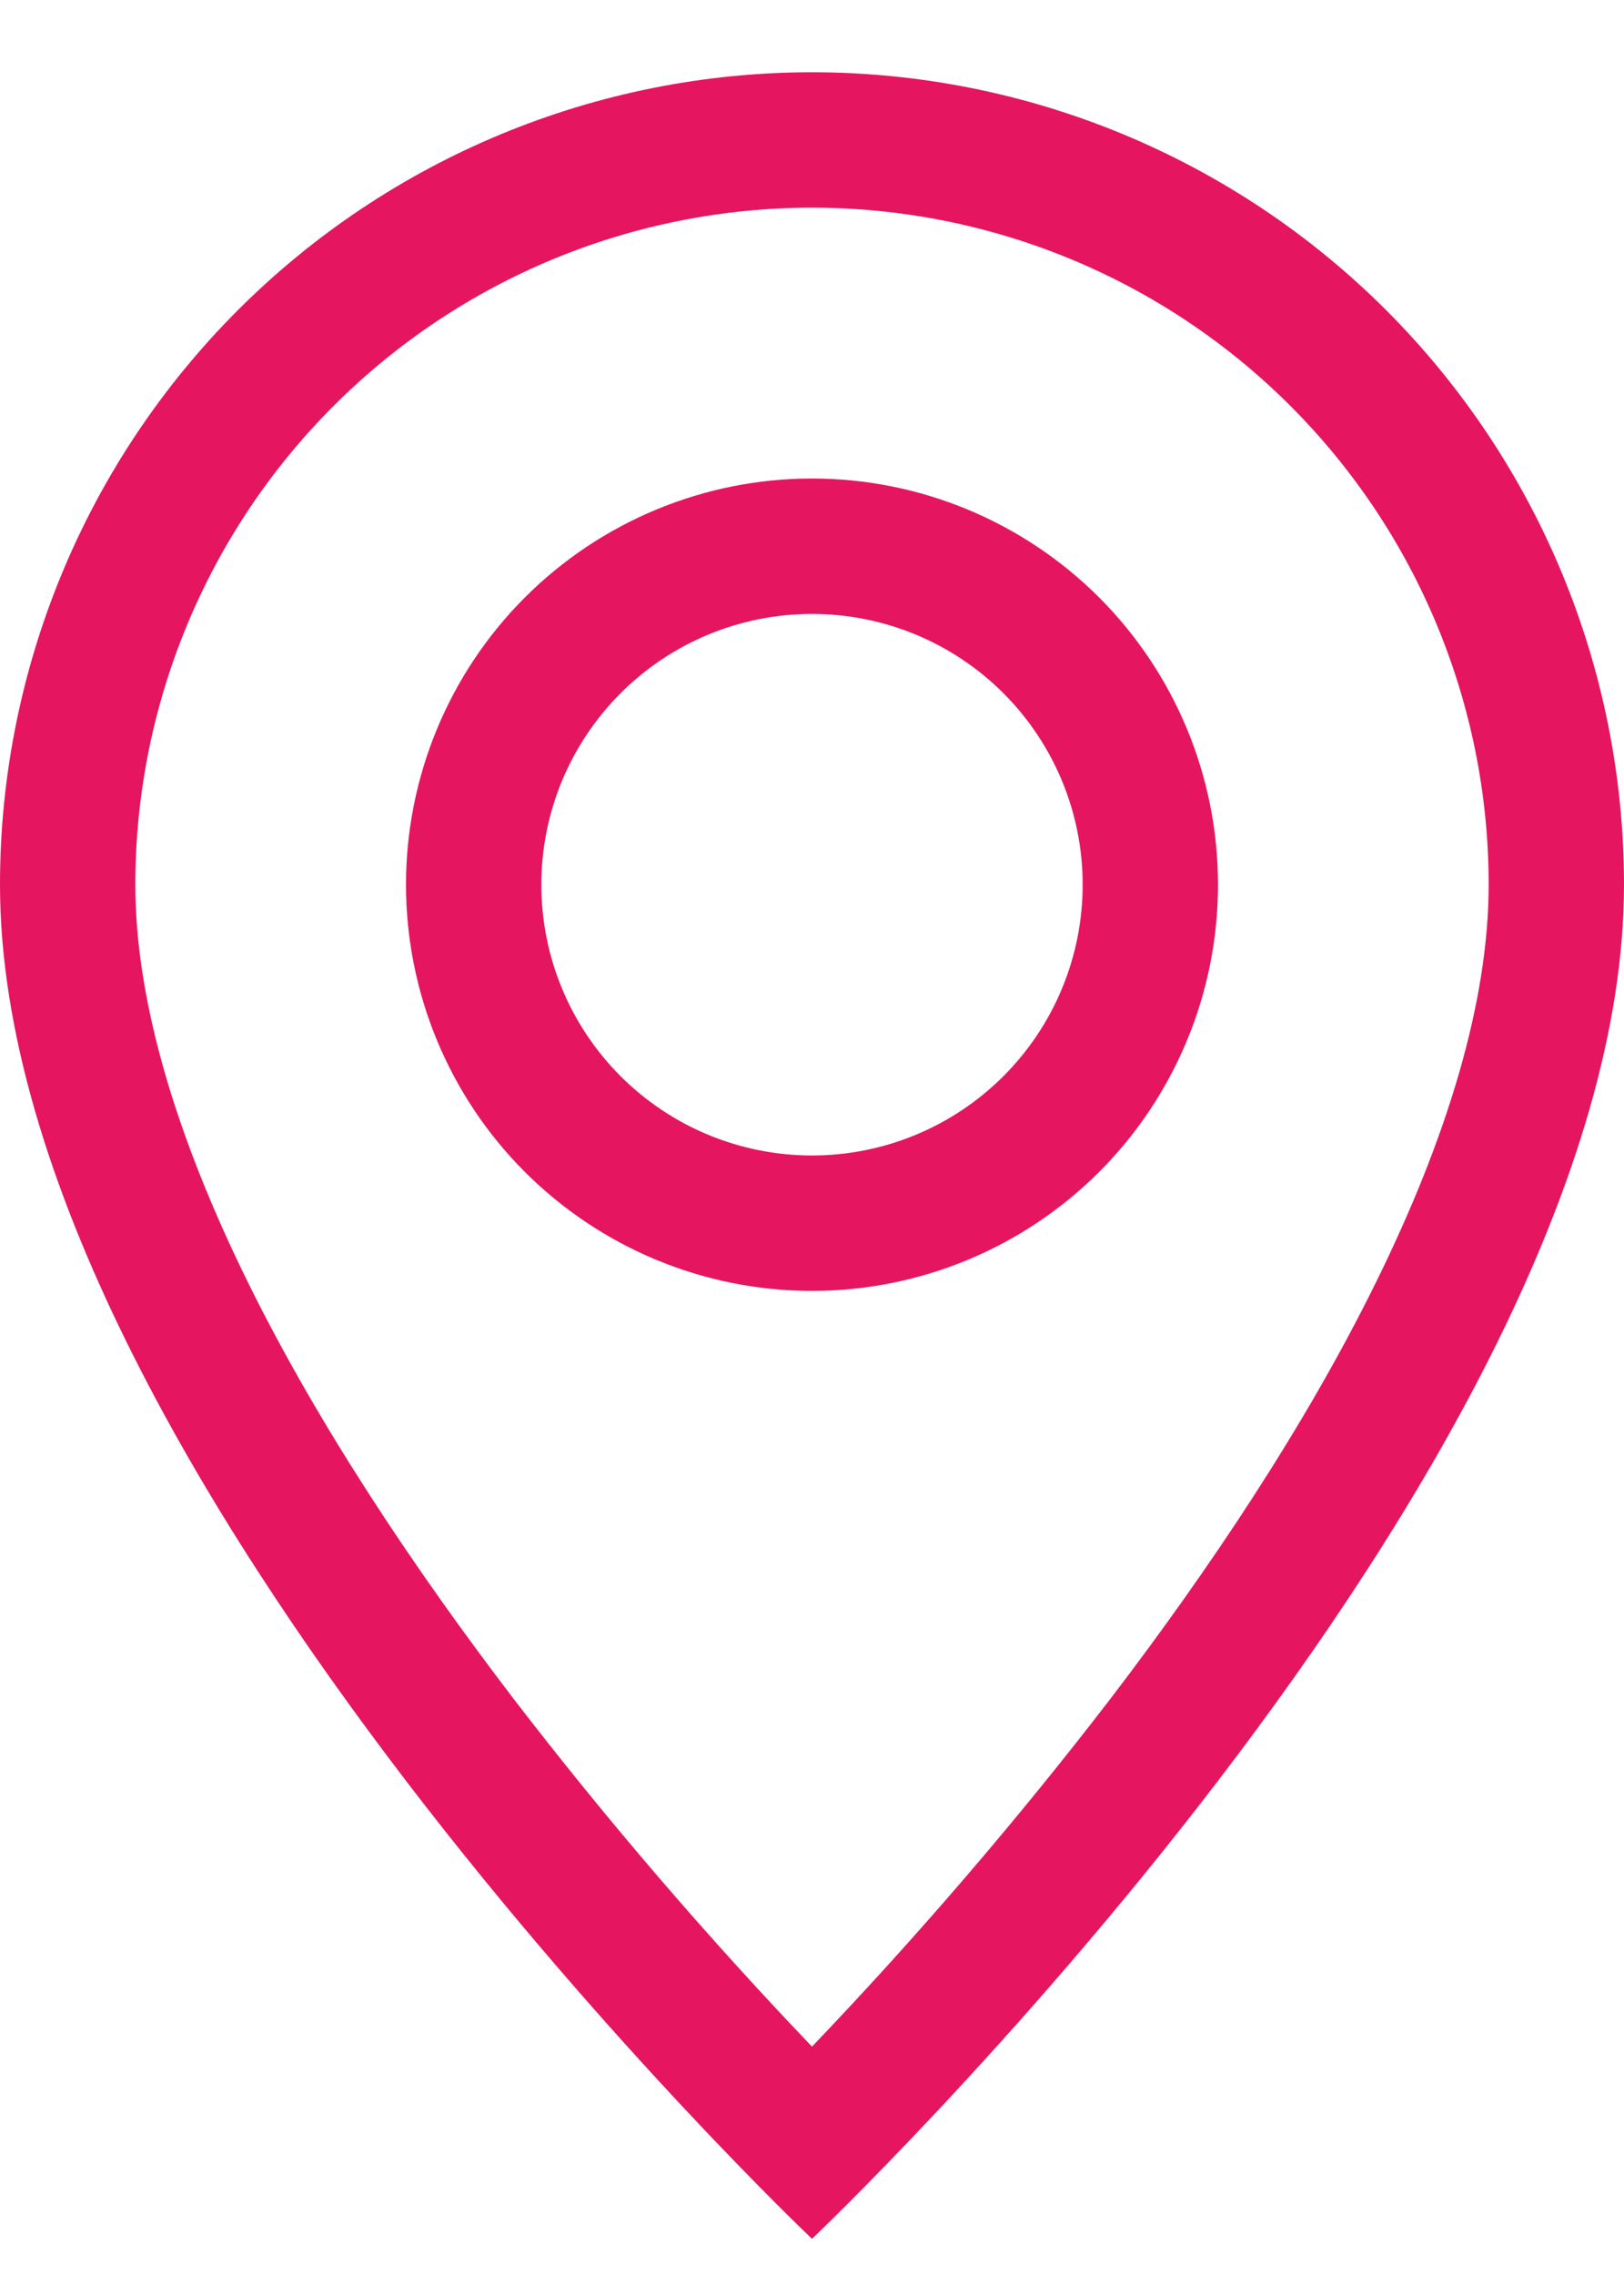 <svg width="15" height="21" viewBox="0 0 15 21" fill="none" xmlns="http://www.w3.org/2000/svg">
<path d="M12.707 11.841C12.053 13.169 11.165 14.492 10.258 15.679C9.397 16.799 8.476 17.871 7.5 18.892C6.524 17.871 5.603 16.799 4.742 15.679C3.835 14.492 2.947 13.169 2.292 11.841C1.63 10.5 1.25 9.244 1.25 8.166C1.25 6.509 1.908 4.919 3.081 3.747C4.253 2.575 5.842 1.917 7.5 1.917C9.158 1.917 10.747 2.575 11.919 3.747C13.091 4.919 13.75 6.509 13.75 8.166C13.75 9.244 13.369 10.5 12.707 11.841ZM7.5 20.666C7.5 20.666 15 13.559 15 8.166C15 6.177 14.21 4.27 12.803 2.863C11.397 1.457 9.489 0.667 7.5 0.667C5.511 0.667 3.603 1.457 2.197 2.863C0.79 4.27 2.96403e-08 6.177 0 8.166C0 13.559 7.5 20.666 7.5 20.666Z" fill="#E61560"/>
<path d="M7.5 10.666C6.837 10.666 6.201 10.403 5.732 9.934C5.263 9.465 5 8.83 5 8.166C5 7.503 5.263 6.868 5.732 6.399C6.201 5.93 6.837 5.667 7.5 5.667C8.163 5.667 8.799 5.93 9.268 6.399C9.737 6.868 10 7.503 10 8.166C10 8.83 9.737 9.465 9.268 9.934C8.799 10.403 8.163 10.666 7.5 10.666ZM7.5 11.916C8.495 11.916 9.448 11.521 10.152 10.818C10.855 10.115 11.25 9.161 11.25 8.166C11.25 7.172 10.855 6.218 10.152 5.515C9.448 4.812 8.495 4.417 7.5 4.417C6.505 4.417 5.552 4.812 4.848 5.515C4.145 6.218 3.75 7.172 3.75 8.166C3.75 9.161 4.145 10.115 4.848 10.818C5.552 11.521 6.505 11.916 7.5 11.916Z" fill="#E61560"/>
</svg>
